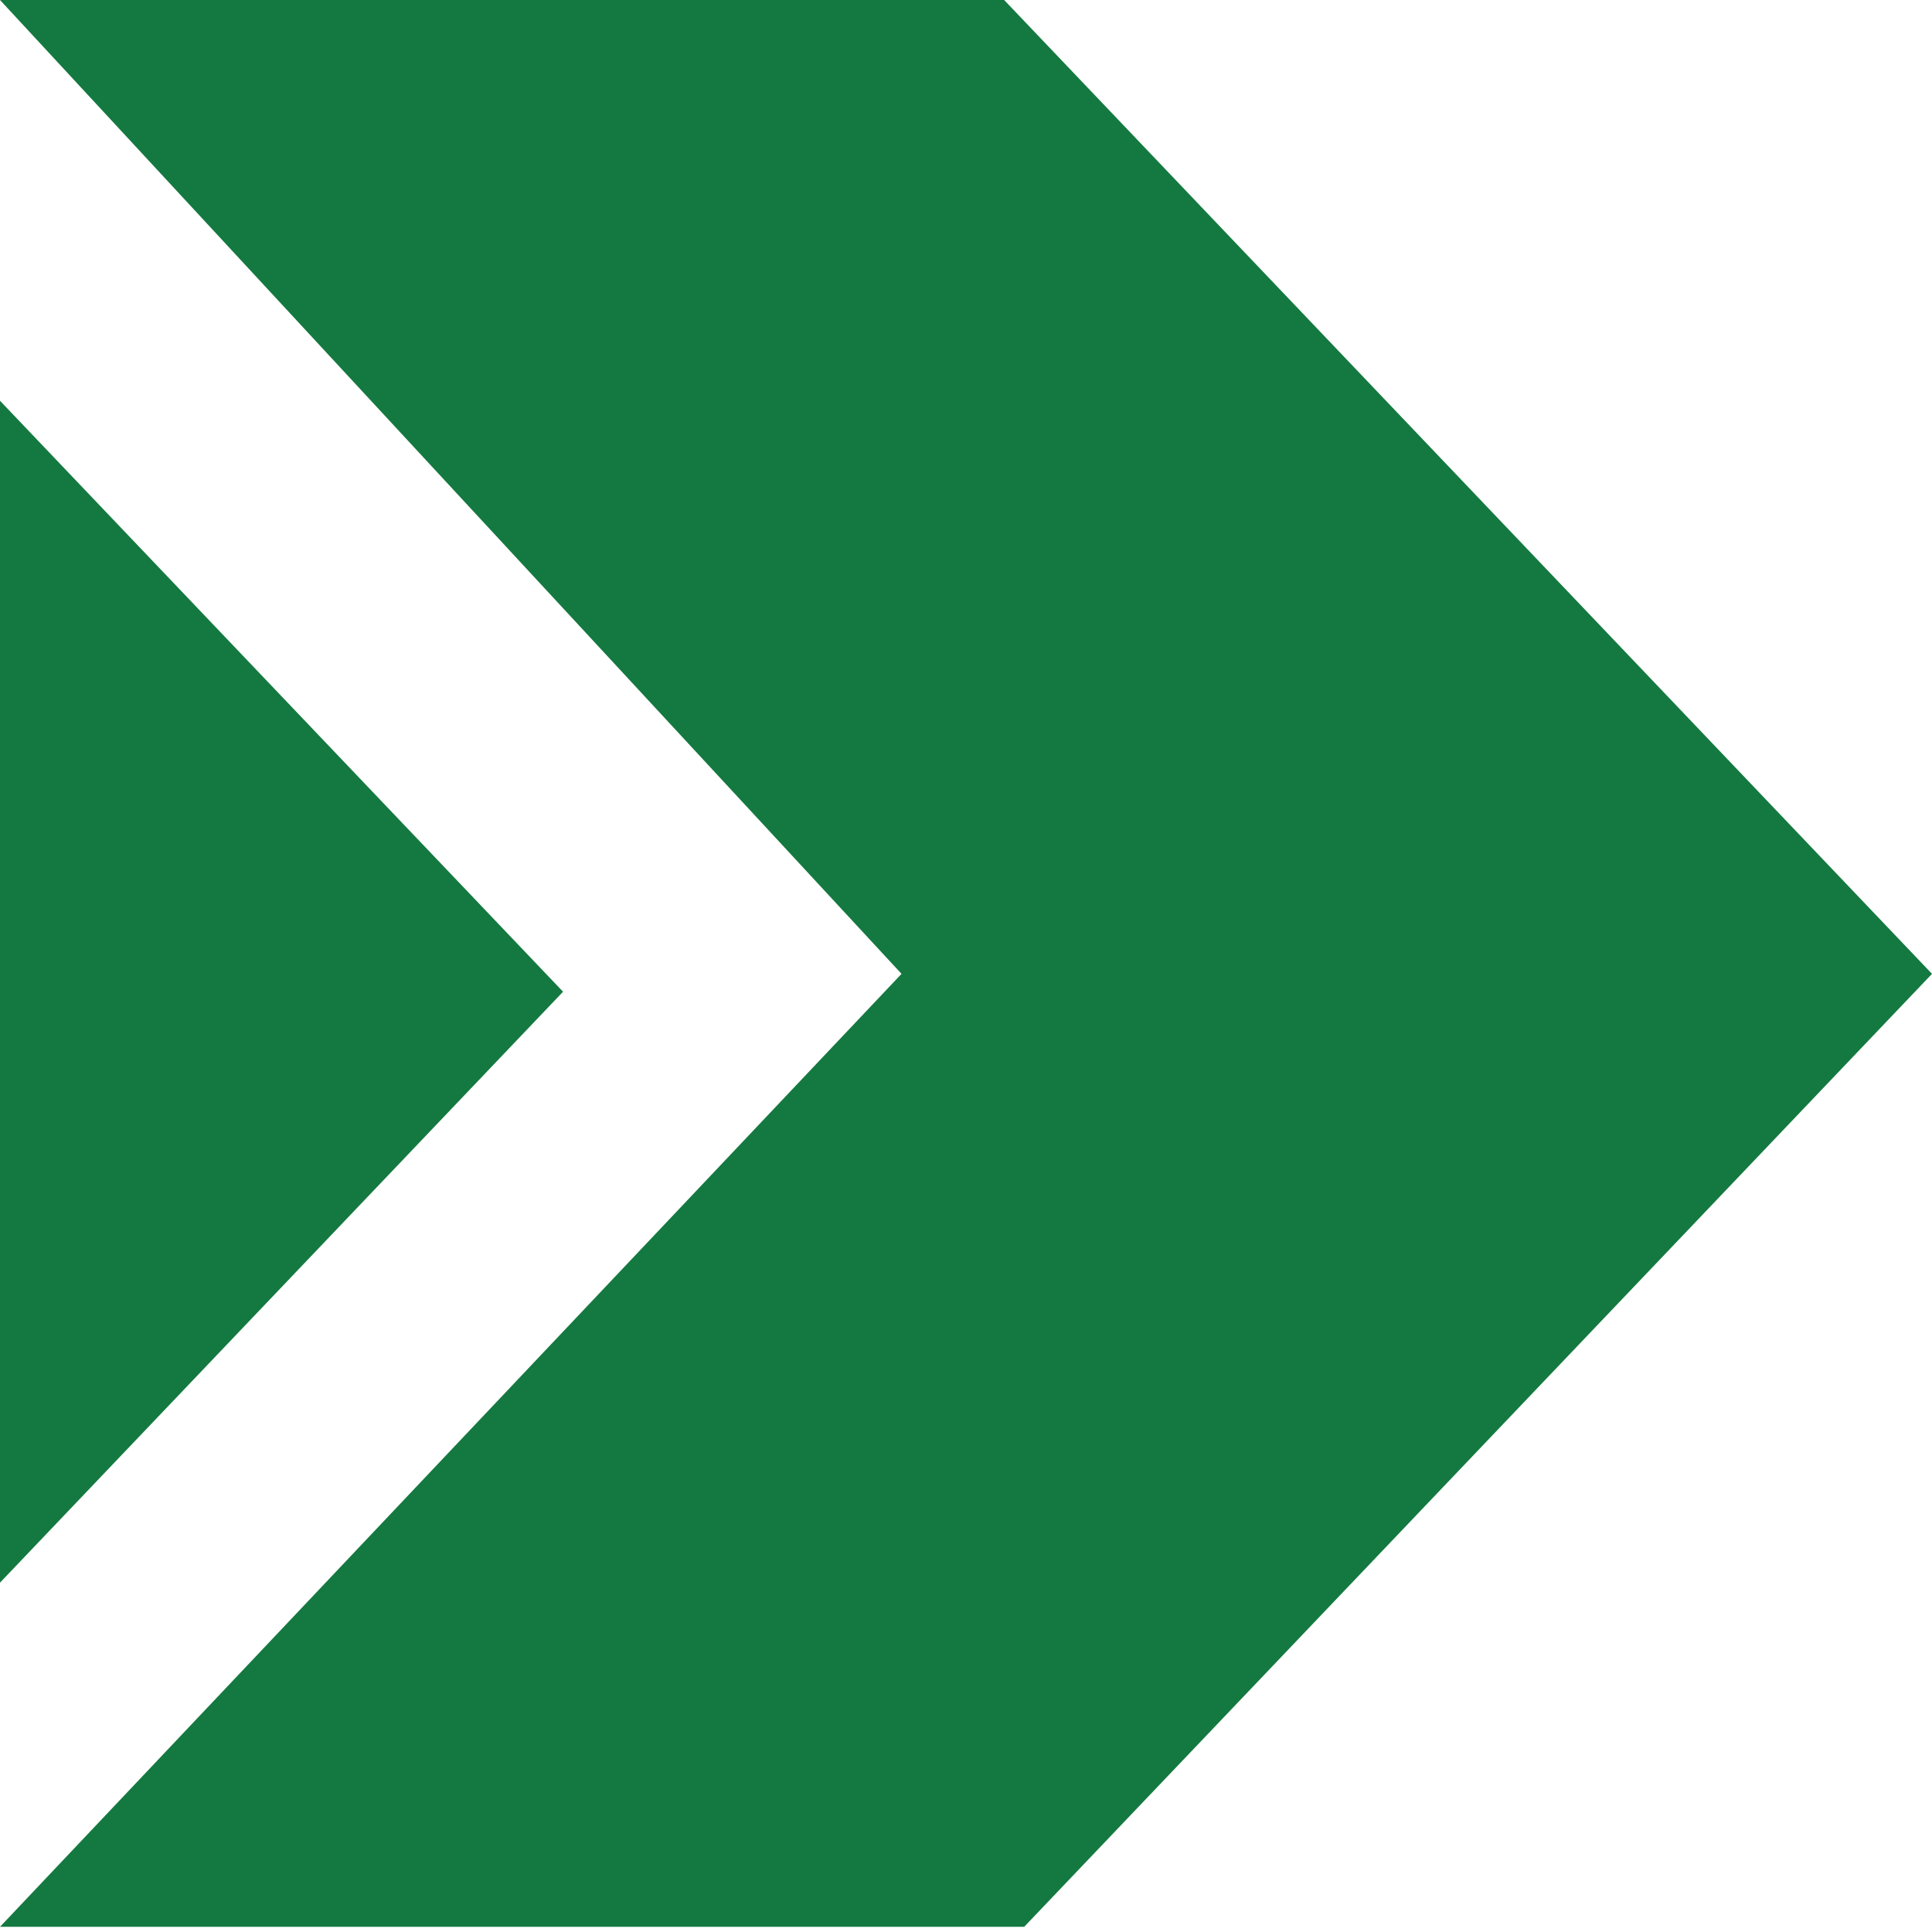 <svg width="16" height="16" viewBox="0 0 16 16" fill="none" xmlns="http://www.w3.org/2000/svg">
<path d="M8.482 15.957H0L7.466 8.065L0 0H8.316L16 8.065L8.482 15.957Z" fill="#147940"/>
<path d="M4.663 8.213L0 3.319V13.107L4.663 8.213Z" fill="#147940"/>
</svg>
